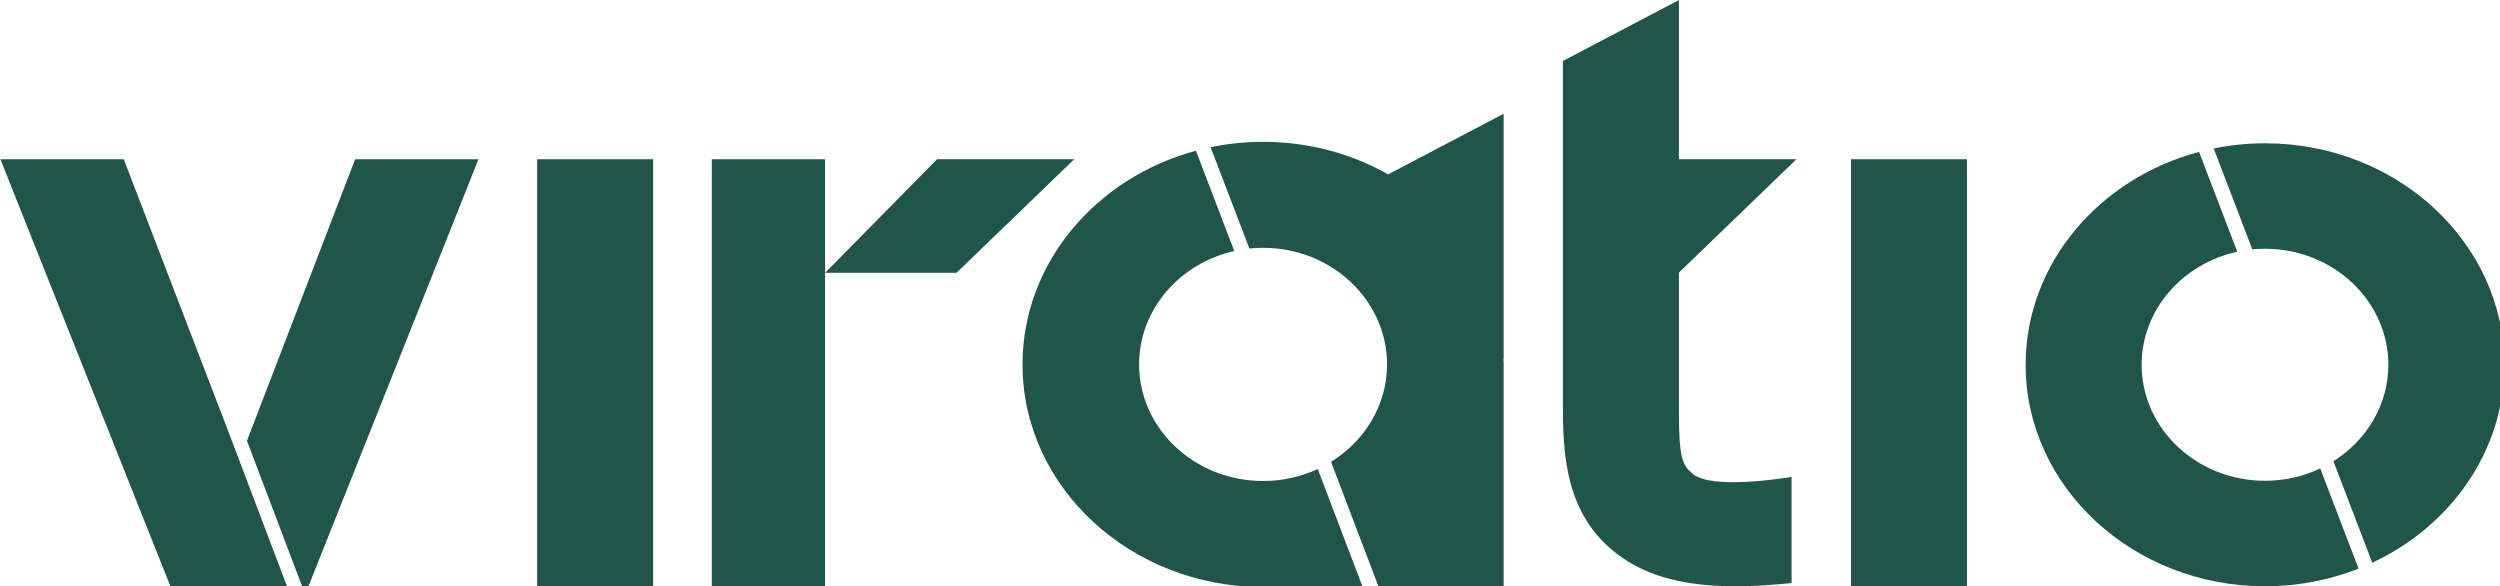 <?xml version="1.0" encoding="UTF-8" standalone="no"?>
<!-- Created with Inkscape (http://www.inkscape.org/) -->

<svg
   width="18014.863mm"
   height="4222.994mm"
   viewBox="0 0 18014.863 4222.994"
   version="1.1"
   id="svg218"
   inkscape:export-filename="bitmap.svg"
   inkscape:export-xdpi="96"
   inkscape:export-ydpi="96"
   xmlns:inkscape="http://www.inkscape.org/namespaces/inkscape"
   xmlns:sodipodi="http://sodipodi.sourceforge.net/DTD/sodipodi-0.dtd"
   xmlns="http://www.w3.org/2000/svg"
   xmlns:svg="http://www.w3.org/2000/svg">
  <sodipodi:namedview
     id="namedview220"
     pagecolor="#ffffff"
     bordercolor="#999999"
     borderopacity="1"
     inkscape:showpageshadow="0"
     inkscape:pageopacity="0"
     inkscape:pagecheckerboard="0"
     inkscape:deskcolor="#d1d1d1"
     inkscape:document-units="mm"
     showgrid="false" />
  <defs
     id="defs215" />
  <g
     inkscape:label="Layer 1"
     inkscape:groupmode="layer"
     id="layer1"
     transform="translate(8874.403,1970.082)">
    <g
       style="clip-rule:evenodd;fill-rule:evenodd;image-rendering:optimizeQuality;shape-rendering:geometricPrecision;text-rendering:geometricPrecision"
       id="g63"
       transform="matrix(0.265,0,0,0.265,-10762.575,-2238.78)">
      <g
         id="Слой_x0020_1"
         inkscape:label="Слой 1"
         inkscape:groupmode="layer">

  <path
   class="fil0"
   d="m 52779.34,7653.54 v 4546.89 c 0,1281.66 92.35,1469.16 390.64,1710.2 398.4,321.57 1699.53,227.36 2672.25,72.89 v 2886.05 c -513.01,50.53 -1022.2,86.45 -1515.86,86.45 -1117.57,0 -2157.27,-173.01 -2985.14,-708.39 -1508.21,-975.61 -1716.22,-2522.65 -1716.22,-4048.24 V 2671.4 l 3154.33,-1655.85 v 4056.01 z"
   id="path14"
   style="fill:#20564a;fill-rule:nonzero" />

  <g
   id="_861958256">
   <polygon
   class="fil0"
   points="21731.47,16956.02 21731.47,5343.77 24885.8,5343.77 24885.8,16956.02 "
   id="polygon16"
   style="fill:#20564a;fill-rule:nonzero" />

   <polygon
   class="fil0"
   points="57457.29,16956.02 57457.29,5343.77 60611.5,5343.77 60611.5,16956.02 "
   id="polygon18"
   style="fill:#20564a;fill-rule:nonzero" />

   <polygon
   class="fil0"
   points="33133.98,8432.39 36336.17,5343.77 32606.71,5343.77 29561.55,8432.39 "
   id="polygon20"
   style="fill:#20564a;fill-rule:nonzero" />

   <polygon
   class="fil0"
   points="29561.55,5343.77 26480.92,5343.77 26480.92,16956.02 29561.55,16956.02 "
   id="polygon22"
   style="fill:#20564a;fill-rule:nonzero" />

   <polygon
   class="fil0"
   points="7136.4,5344.7 11758.96,16957.07 14929.74,16957.07 13321.52,12712.28 10490.86,5344.7 "
   id="polygon24"
   style="fill:#20564a;fill-rule:nonzero" />

   <polygon
   class="fil0"
   points="20136.46,5344.7 16781.89,5344.7 13840.68,13000.02 15339.85,16957.07 15512.75,16957.07 "
   id="polygon26"
   style="fill:#20564a;fill-rule:nonzero" />

   <path
   class="fil0"
   d="m 68715.52,4910.25 c -478.94,0 -945.25,49.6 -1395,140.8 l 1050.25,2743.41 c 113.33,-10.9 228.29,-16.58 344.75,-16.58 1849.14,0 3354.34,1414.93 3354.34,3155.26 -0.7,1091.73 -594.25,2055.99 -1493.73,2622.54 l 1056.27,2759.16 c 2127.72,-991.49 3591.67,-3030.56 3591.67,-5381.7 0,-3321.32 -2920.01,-6022.89 -6508.55,-6022.89 z"
   id="path28"
   style="fill:#20564a;fill-rule:nonzero" />

   <path
   class="fil0"
   d="m 70217.36,13752.1 c -452.17,214.03 -962.06,335.36 -1501.84,335.36 -1849.37,0 -3354.57,-1414.92 -3354.57,-3154.32 0,-1495.58 1112.59,-2751.17 2600.64,-3073.91 L 66922.35,5144.57 c -2719.3,722.41 -4715.73,3042.84 -4715.73,5788.57 0,3320.5 2920.01,6022.88 6508.9,6022.88 902.49,0 1762.58,-171.16 2544.67,-479.75 z"
   id="path30"
   style="fill:#20564a;fill-rule:nonzero" />

   <polygon
   class="fil0"
   points="52772.62,8432.39 55974.8,5343.77 52245.35,5343.77 49826.53,8432.39 "
   id="polygon32"
   style="fill:#20564a;fill-rule:nonzero" />

   <g
   id="g38">
    <path
   class="fil0"
   d="m 44179.99,16976.47 -1222.36,-3208.98 c -448.73,208.44 -953.24,326.14 -1486.6,326.14 -1858.54,0 -3371.22,-1421.99 -3371.22,-3170.06 0,-1494.76 1105.74,-2750.93 2588.67,-3083.83 L 39644.52,5112.53 c -2720.4,733.39 -4714.77,3059.78 -4714.77,5811.04 0,3337.04 2934.58,6052.9 6541.28,6052.9 298.24,0 2708.96,0 2708.96,0 z"
   id="path34"
   style="fill:#20564a;fill-rule:nonzero" />

    <path
   class="fil0"
   d="m 44871.67,5755.82 c -991.5,-561.02 -2155.73,-885.16 -3400.64,-885.16 -490.11,0 -967.16,51.74 -1426.77,146.79 l 1054.57,2754.87 c 122.29,-12.69 246.38,-19.74 372.2,-19.74 1858.42,0 3371.1,1421.9 3371.1,3170.99 -0.63,1105.91 -607.03,2081.35 -1523.02,2648.79 l 1295.6,3404.11 h 3397.42 v -6123.85 l -1.91,2 c -0.33,-28.68 -2.6,-56.96 -3.38,-85.58 l 5.74,9.02 V 8183.27 4107.02 Z"
   id="path36"
   style="fill:#20564a;fill-rule:nonzero" />

   </g>

  </g>

 </g>
    </g>
  </g>
</svg>
